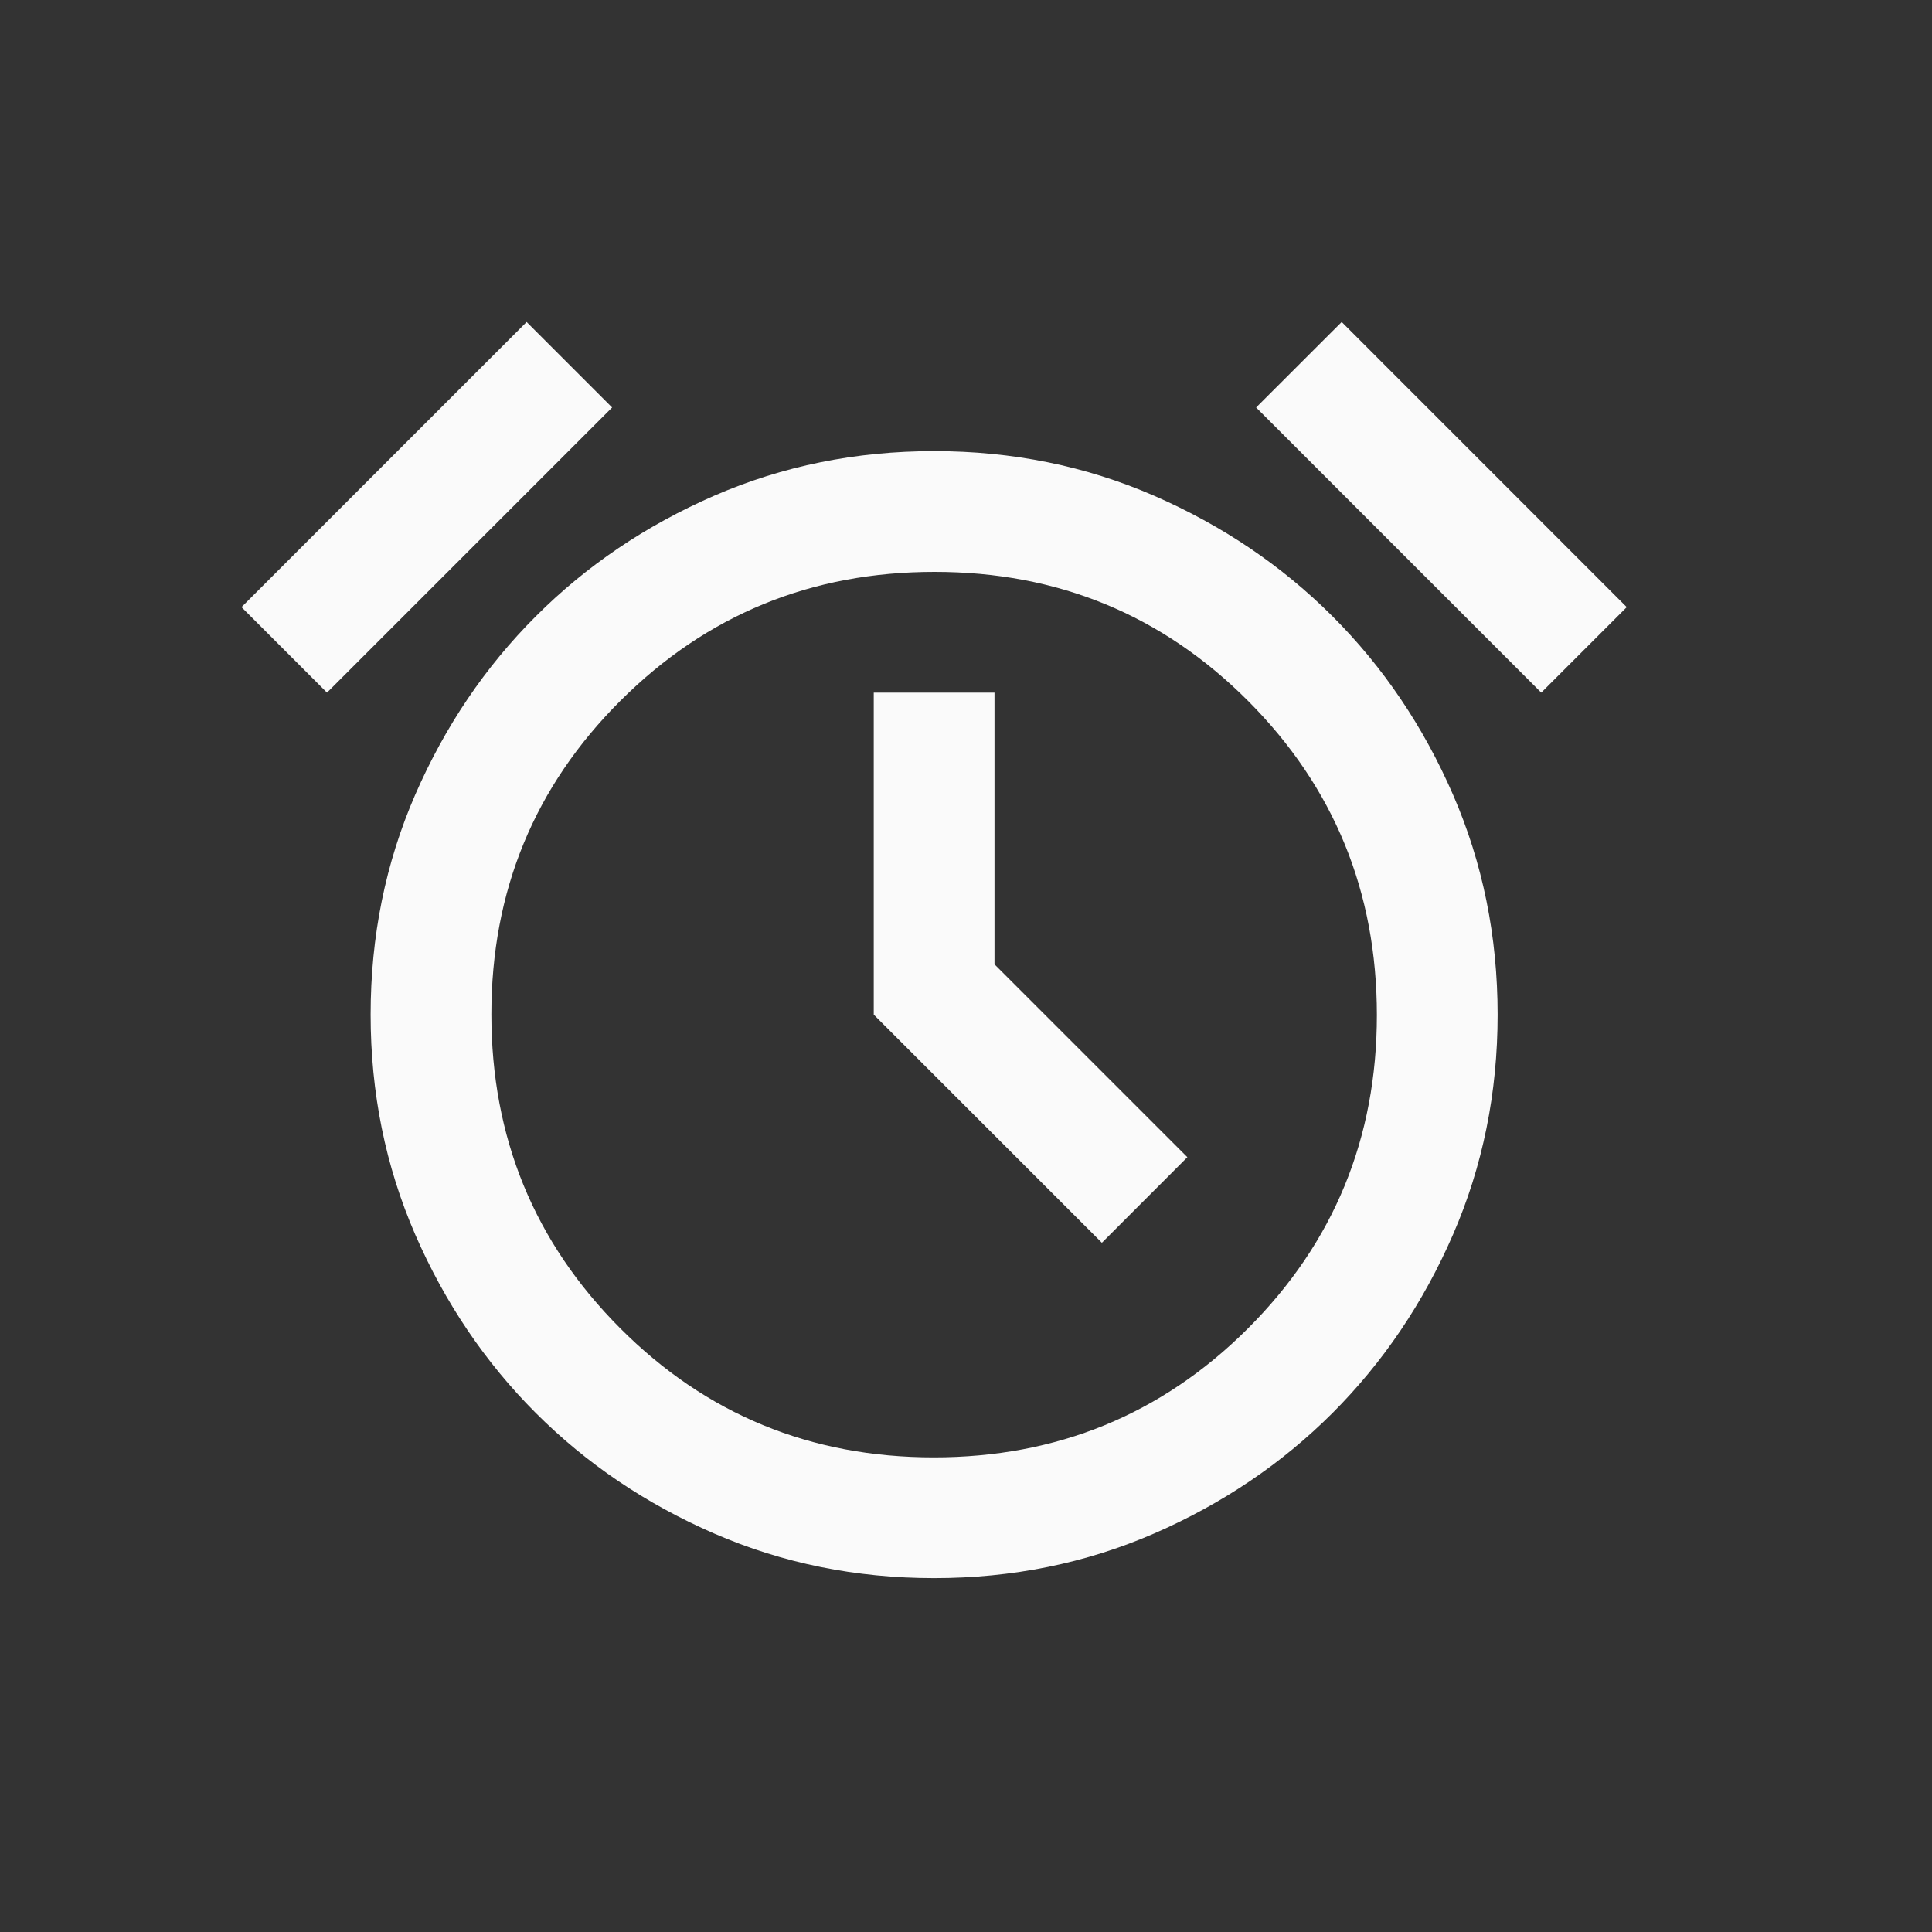 <svg width="24" height="24" viewBox="0 0 24 24" fill="none" xmlns="http://www.w3.org/2000/svg">
<rect x="0" y="0" width="24" height="24" fill="#333333" stroke="none"/>
<g clip-path="url(#clip0_1813_2315)">
<path d="M11.604 19.604C10.632 19.604 9.721 19.419 8.872 19.05C8.023 18.681 7.284 18.181 6.656 17.553C6.027 16.924 5.528 16.185 5.158 15.336C4.789 14.487 4.604 13.576 4.604 12.604C4.604 11.632 4.789 10.721 5.158 9.872C5.528 9.023 6.027 8.284 6.656 7.656C7.284 7.027 8.023 6.528 8.872 6.158C9.721 5.789 10.632 5.604 11.604 5.604C12.576 5.604 13.487 5.789 14.336 6.158C15.185 6.528 15.924 7.027 16.553 7.656C17.181 8.284 17.681 9.023 18.05 9.872C18.419 10.721 18.604 11.632 18.604 12.604C18.604 13.576 18.419 14.487 18.05 15.336C17.681 16.185 17.181 16.924 16.553 17.553C15.924 18.181 15.185 18.681 14.336 19.05C13.487 19.419 12.576 19.604 11.604 19.604ZM13.688 15.438L14.75 14.375L12.354 11.979V8.604H10.854V12.604L13.688 15.438ZM6.542 4L7.604 5.062L4.062 8.604L3 7.542L6.542 4ZM16.667 4L20.208 7.542L19.146 8.604L15.604 5.062L16.667 4ZM11.6 18.104C13.13 18.104 14.431 17.571 15.5 16.505C16.569 15.438 17.104 14.14 17.104 12.609C17.104 11.078 16.571 9.778 15.505 8.708C14.438 7.639 13.14 7.104 11.609 7.104C10.078 7.104 8.778 7.637 7.708 8.704C6.639 9.77 6.104 11.069 6.104 12.6C6.104 14.13 6.637 15.431 7.704 16.5C8.77 17.569 10.069 18.104 11.6 18.104Z" fill="#FAFAFA"/>
</g>
<defs>
<clipPath id="clip0_1813_2315">
<rect width="24" height="24" fill="white"/>
</clipPath>
</defs>
</svg>

